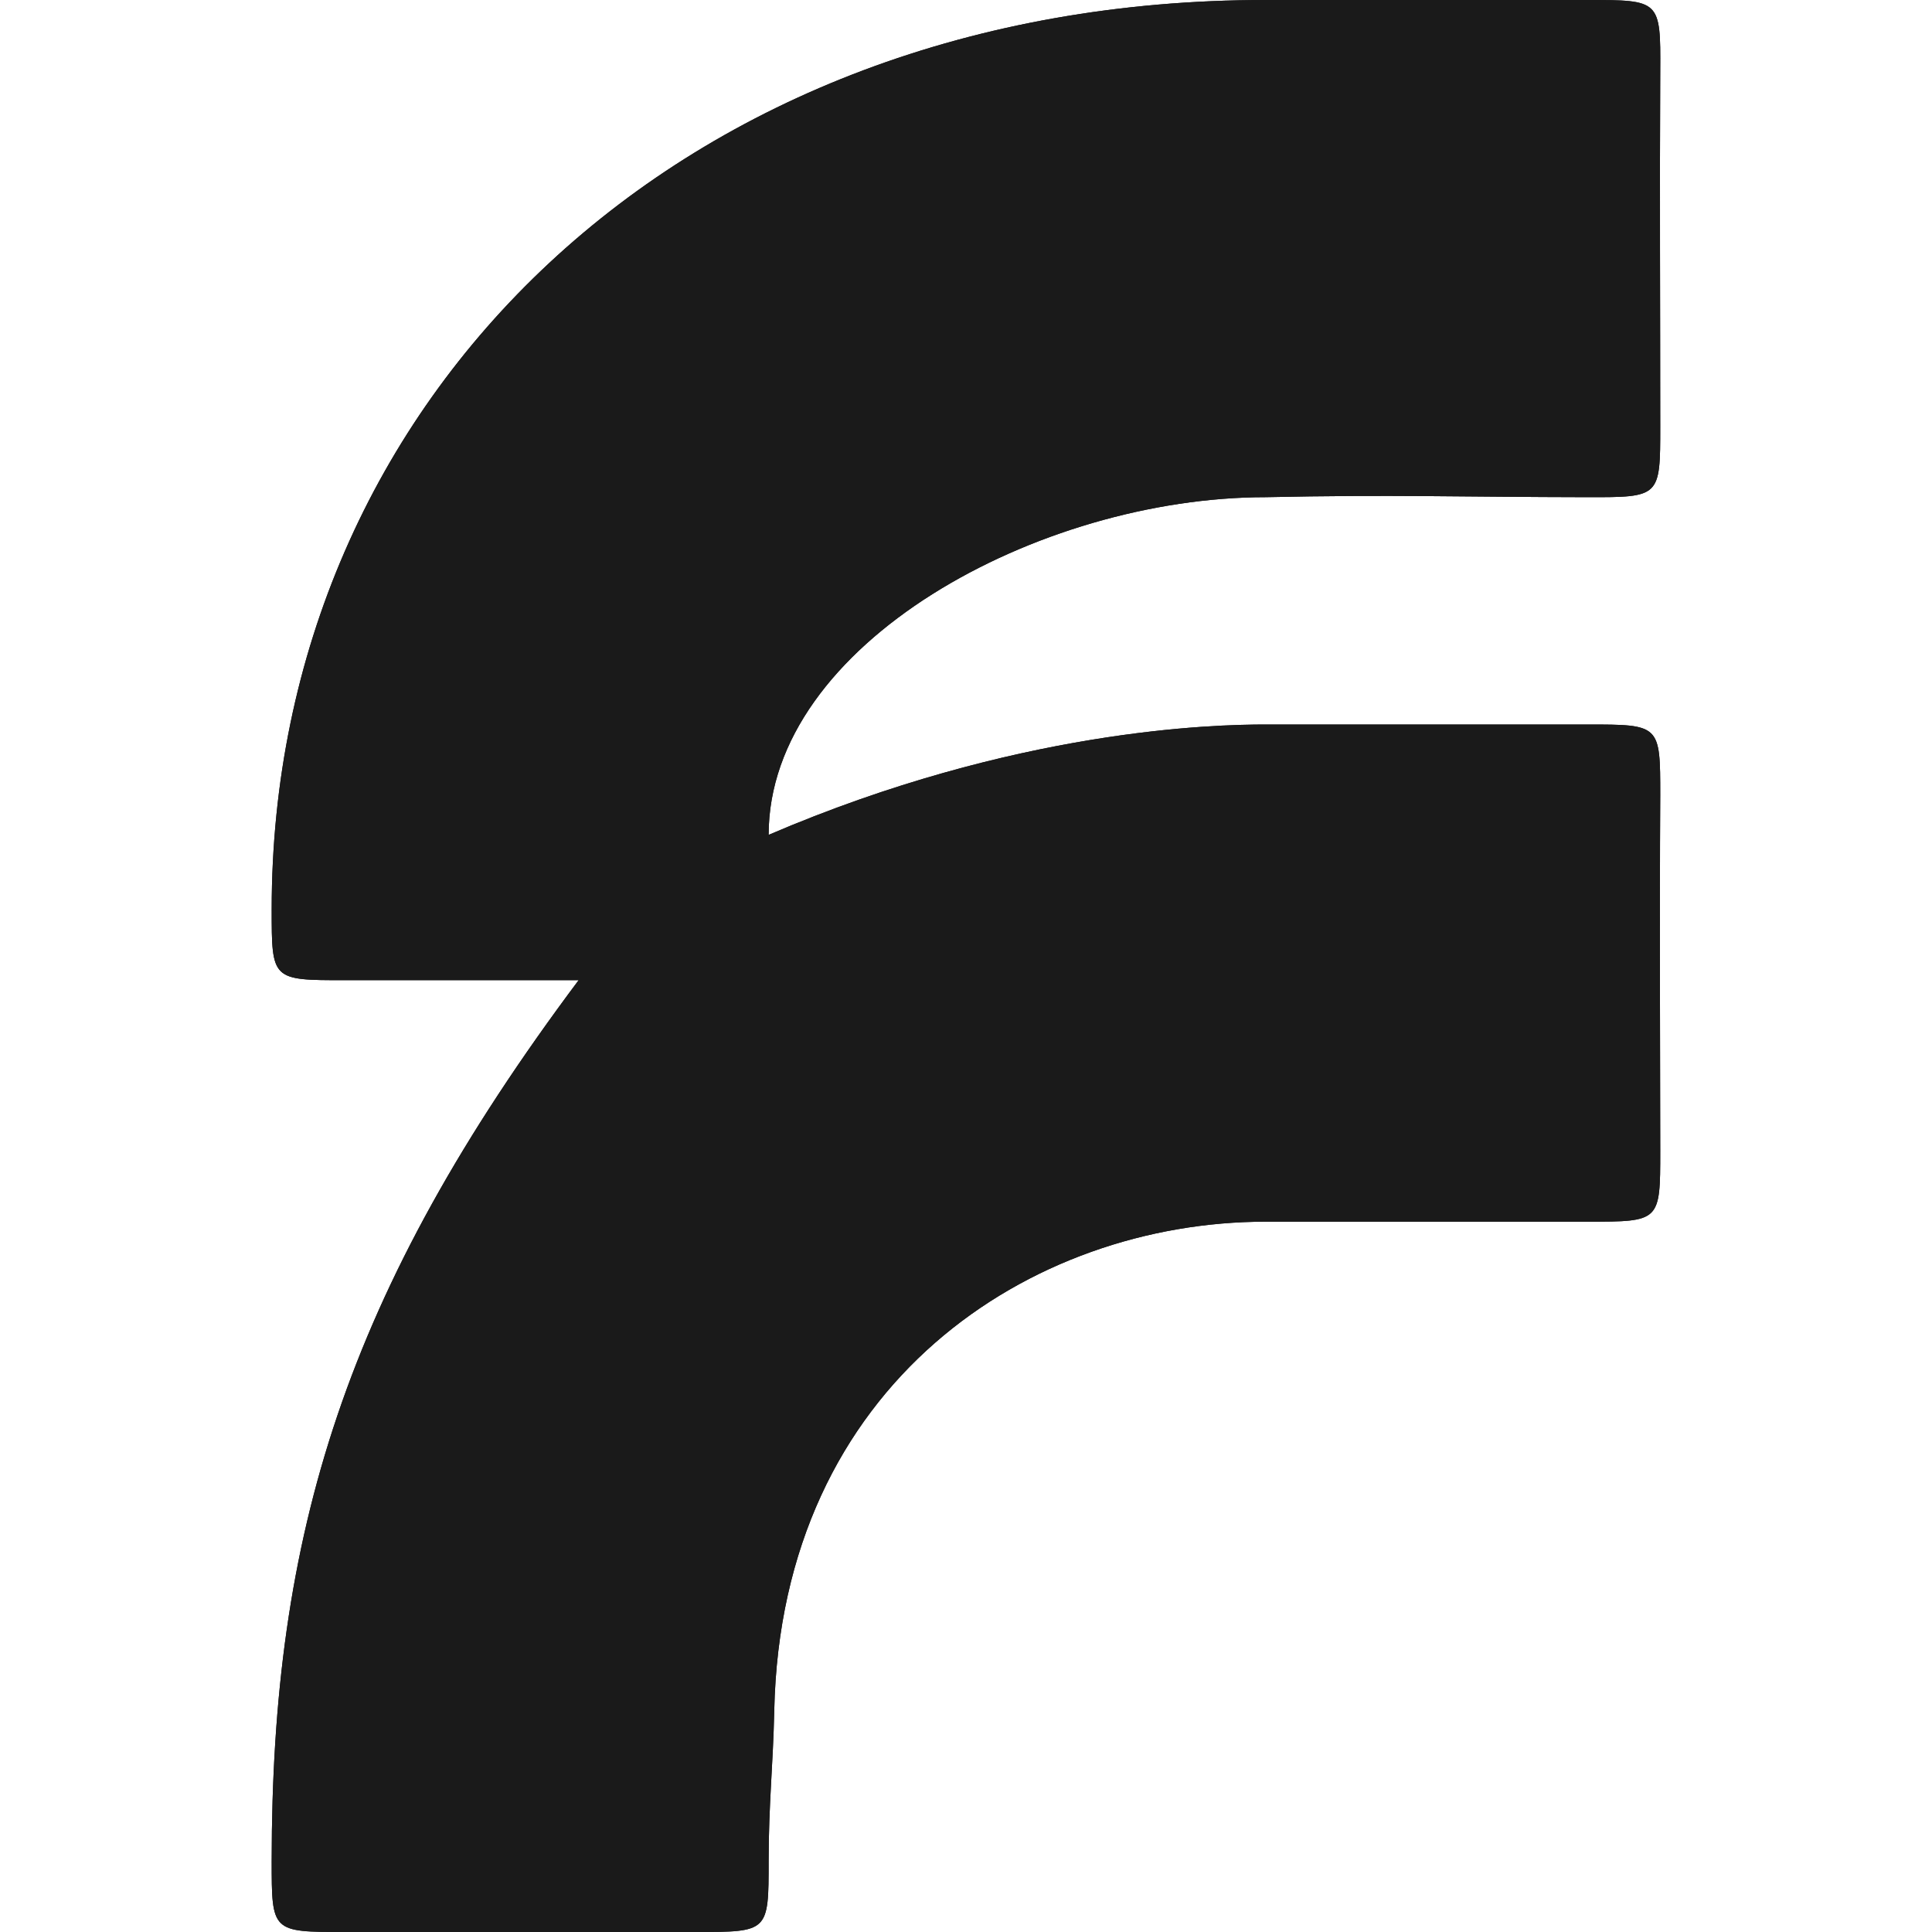 <?xml version="1.0" encoding="UTF-8"?>
<svg xmlns="http://www.w3.org/2000/svg" width="512" height="512" viewBox="0 0 512 512">
<g transform="translate(72 0) scale(16)" fill="#000000">
<path d="M16.463 12C18.357 11.999 19.852 12 21.789 12C22.999 12 22.999 12 22.999 13.177C22.986 15.214 22.999 17.882 22.999 19.059C22.999 20.235 22.999 20.235 21.789 20.235C20.578 20.235 19.247 20.235 16.463 20.235C12.589 20.235 8.438 22.895 8.324 28.333C8.305 29.234 8.231 29.882 8.231 30.823C8.231 32 8.231 32 7.021 32C4.963 32 3.268 32 1.21 32C2.355e-05 32 -2.32181e-05 32 2.3651e-05 30.823C0 25.412 1.21 21.412 5.084 16.235C3.268 16.235 2.468 16.235 1.21 16.235C-1.15441e-07 16.235 0 16.235 0 15.059C0 6.588 6.779 8.45831e-07 16.463 8.45831e-07C19.005 8.45831e-07 19.368 -7.40705e-07 21.789 8.45831e-07C22.995 8.45831e-07 23.006 1.00977e-06 22.999 1.176C22.988 3.214 22.999 5.021 22.999 7.059C22.999 8.235 22.999 8.237 21.789 8.235C19.733 8.232 18.518 8.19 16.463 8.235C12.71 8.235 8.231 10.66 8.231 13.828C12.325 12.072 15.615 12 16.463 12Z" fill="#1A1A1A"/>
<path d="M16.463 12C18.357 11.999 19.852 12 21.789 12C22.999 12 22.999 12 22.999 13.177C22.986 15.214 22.999 17.882 22.999 19.059C22.999 20.235 22.999 20.235 21.789 20.235C20.578 20.235 19.247 20.235 16.463 20.235C12.589 20.235 8.438 22.895 8.324 28.333C8.305 29.234 8.231 29.882 8.231 30.823C8.231 32 8.231 32 7.021 32C4.963 32 3.268 32 1.21 32C2.355e-05 32 -2.32181e-05 32 2.3651e-05 30.823C0 25.412 1.21 21.412 5.084 16.235C3.268 16.235 2.468 16.235 1.21 16.235C-1.15441e-07 16.235 0 16.235 0 15.059C0 6.588 6.779 8.45831e-07 16.463 8.45831e-07C19.005 8.45831e-07 19.368 -7.40705e-07 21.789 8.45831e-07C22.995 8.45831e-07 23.006 1.00977e-06 22.999 1.176C22.988 3.214 22.999 5.021 22.999 7.059C22.999 8.235 22.999 8.237 21.789 8.235C19.733 8.232 18.518 8.19 16.463 8.235C12.71 8.235 8.231 10.66 8.231 13.828C12.325 12.072 15.615 12 16.463 12Z" fill="#1A1A1A"/>
</g>
</svg>
